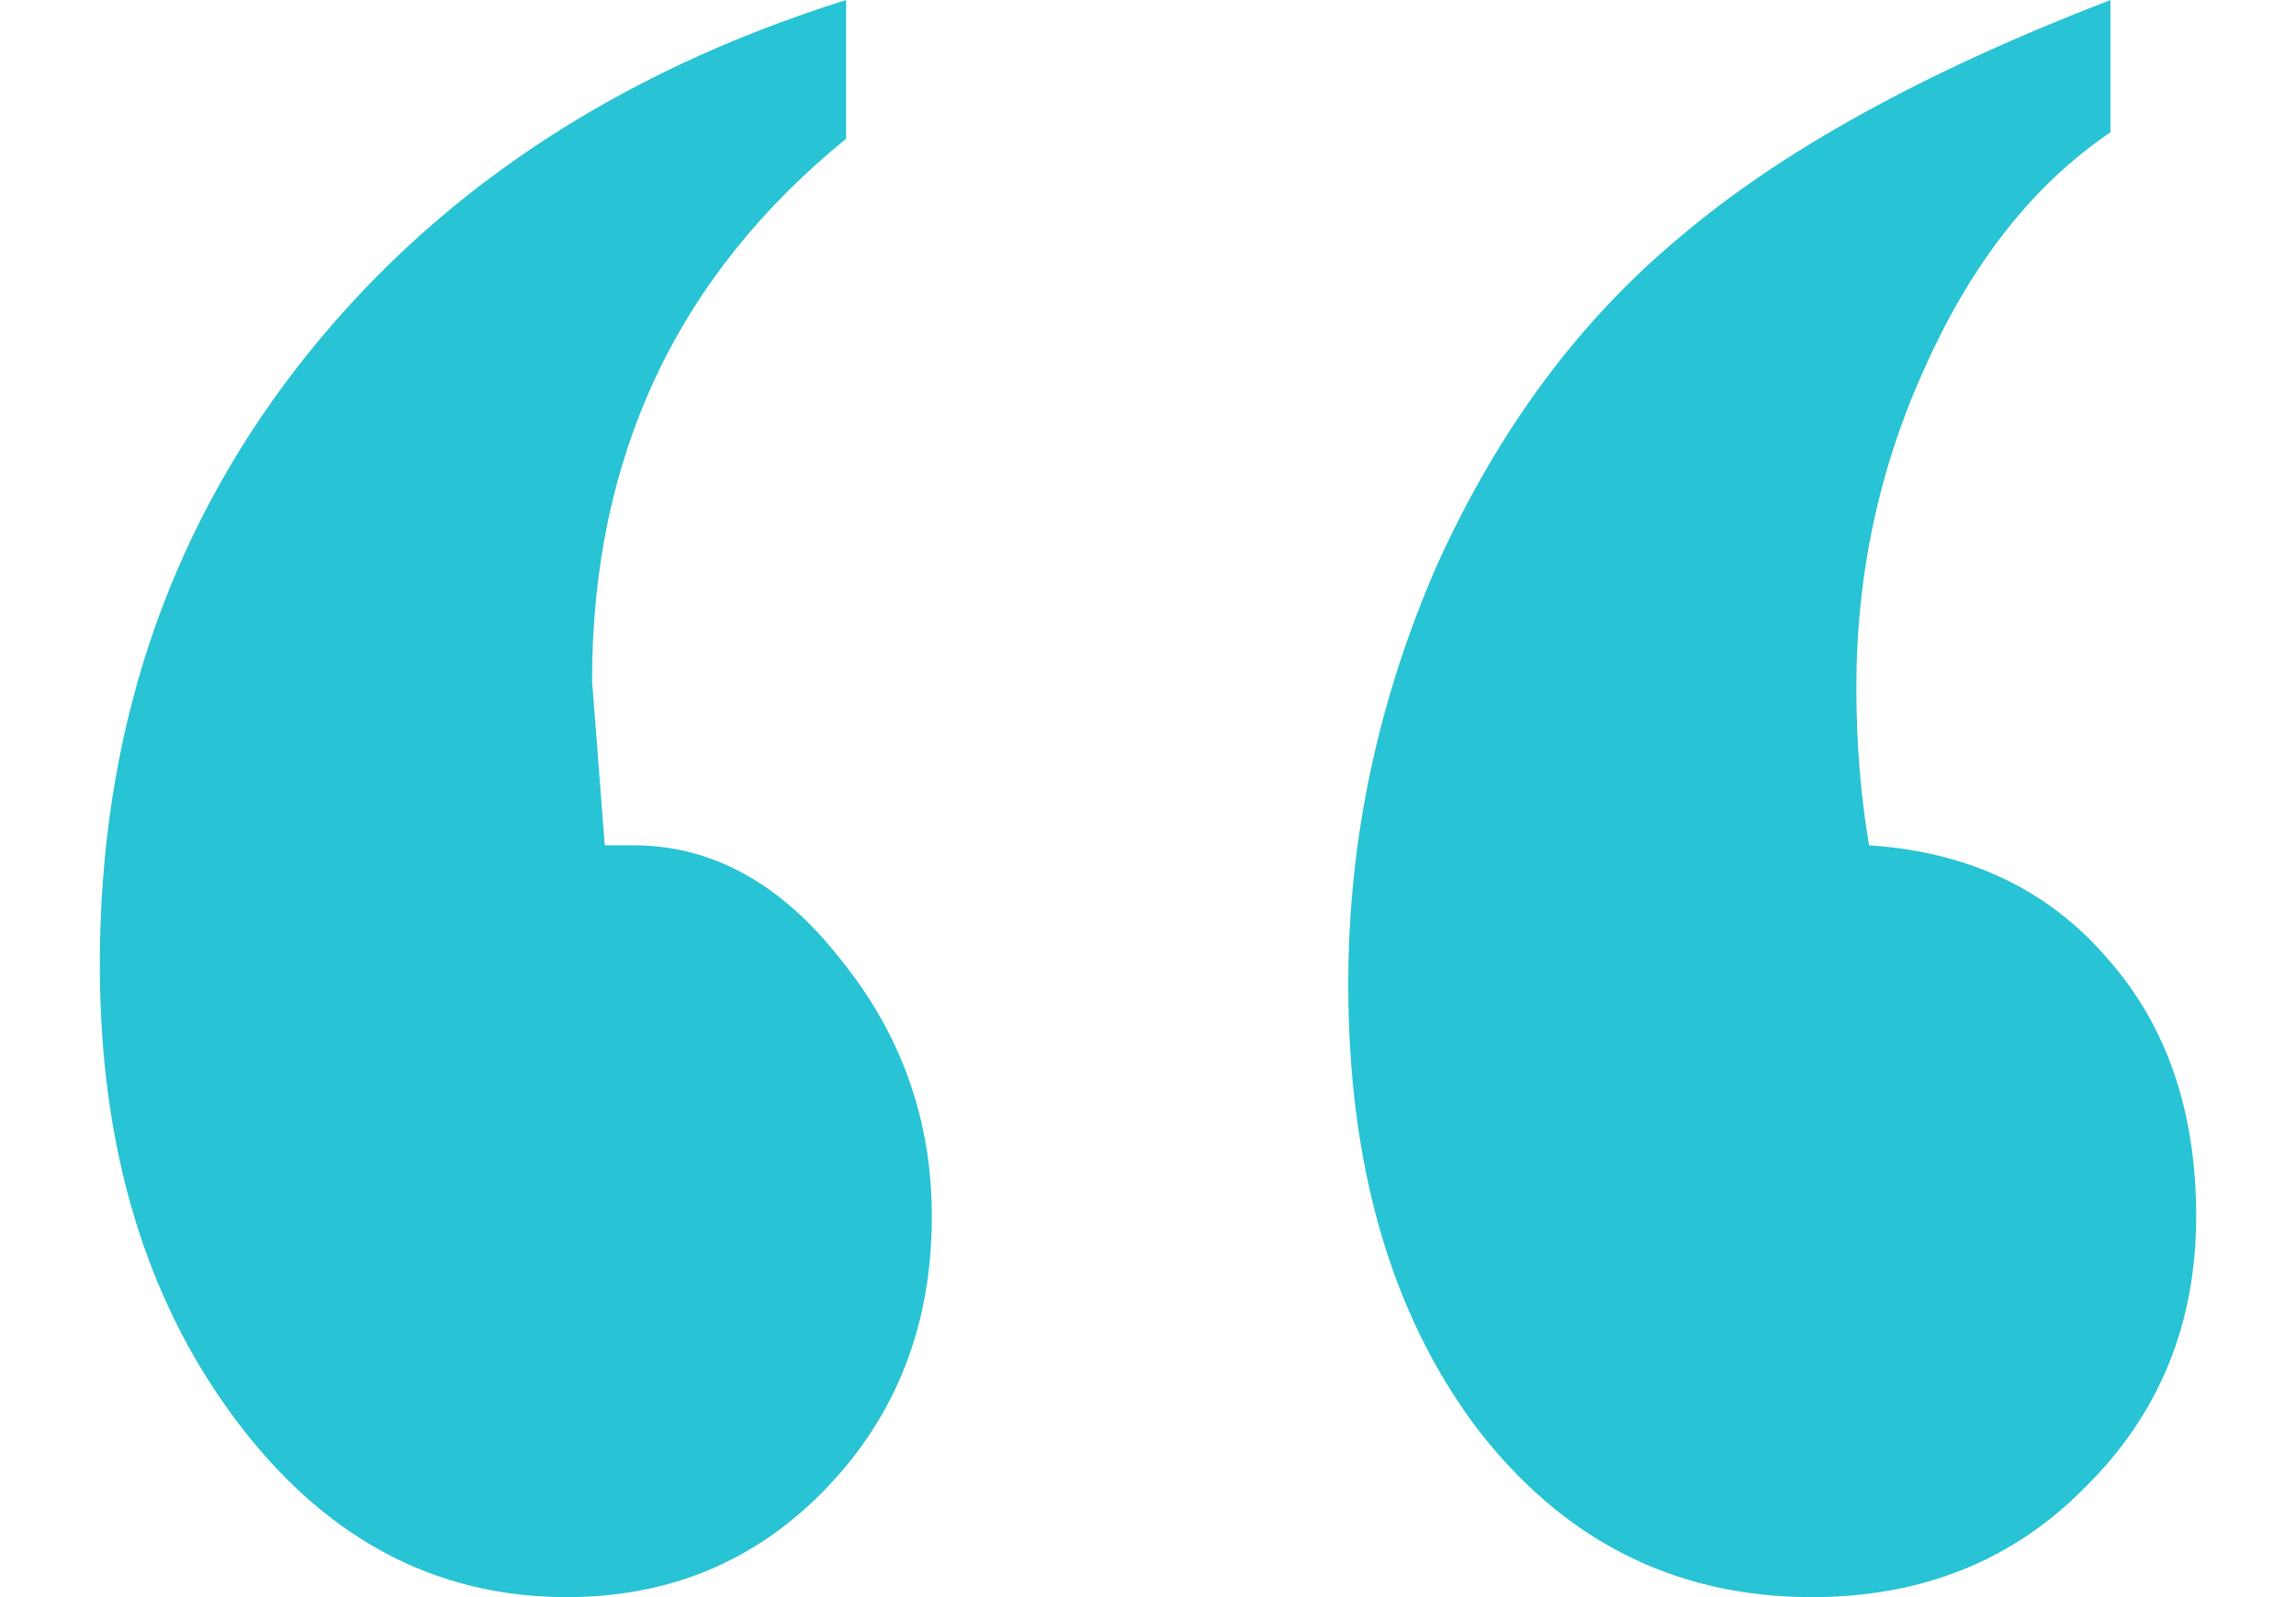 <svg width="46" height="32" viewBox="0 0 46 32" fill="none" xmlns="http://www.w3.org/2000/svg">
<path d="M42.282 0V2.651C40.755 3.685 39.525 5.236 38.592 7.305C37.659 9.331 37.192 11.486 37.192 13.77C37.192 14.89 37.277 15.946 37.447 16.937C39.44 17.067 41.031 17.821 42.218 19.2C43.406 20.536 44 22.26 44 24.372C44 26.527 43.258 28.337 41.773 29.802C40.331 31.267 38.507 32 36.301 32C33.544 32 31.296 30.858 29.557 28.574C27.861 26.29 27.012 23.337 27.012 19.717C27.012 16.83 27.606 14.028 28.794 11.313C30.024 8.598 31.657 6.4 33.693 4.719C35.729 2.995 38.592 1.422 42.282 0ZM12.116 16.937H12.689C14.258 16.937 15.637 17.692 16.824 19.2C18.054 20.708 18.669 22.432 18.669 24.372C18.669 26.527 17.97 28.337 16.57 29.802C15.17 31.267 13.431 32 11.353 32C8.681 32 6.454 30.793 4.672 28.38C2.891 25.966 2 22.95 2 19.329C2 14.761 3.315 10.774 5.945 7.37C8.617 3.922 12.286 1.465 16.952 0V2.78C13.558 5.538 11.862 9.158 11.862 13.64L12.116 16.937Z" fill="#28C3D4"/>
</svg>
